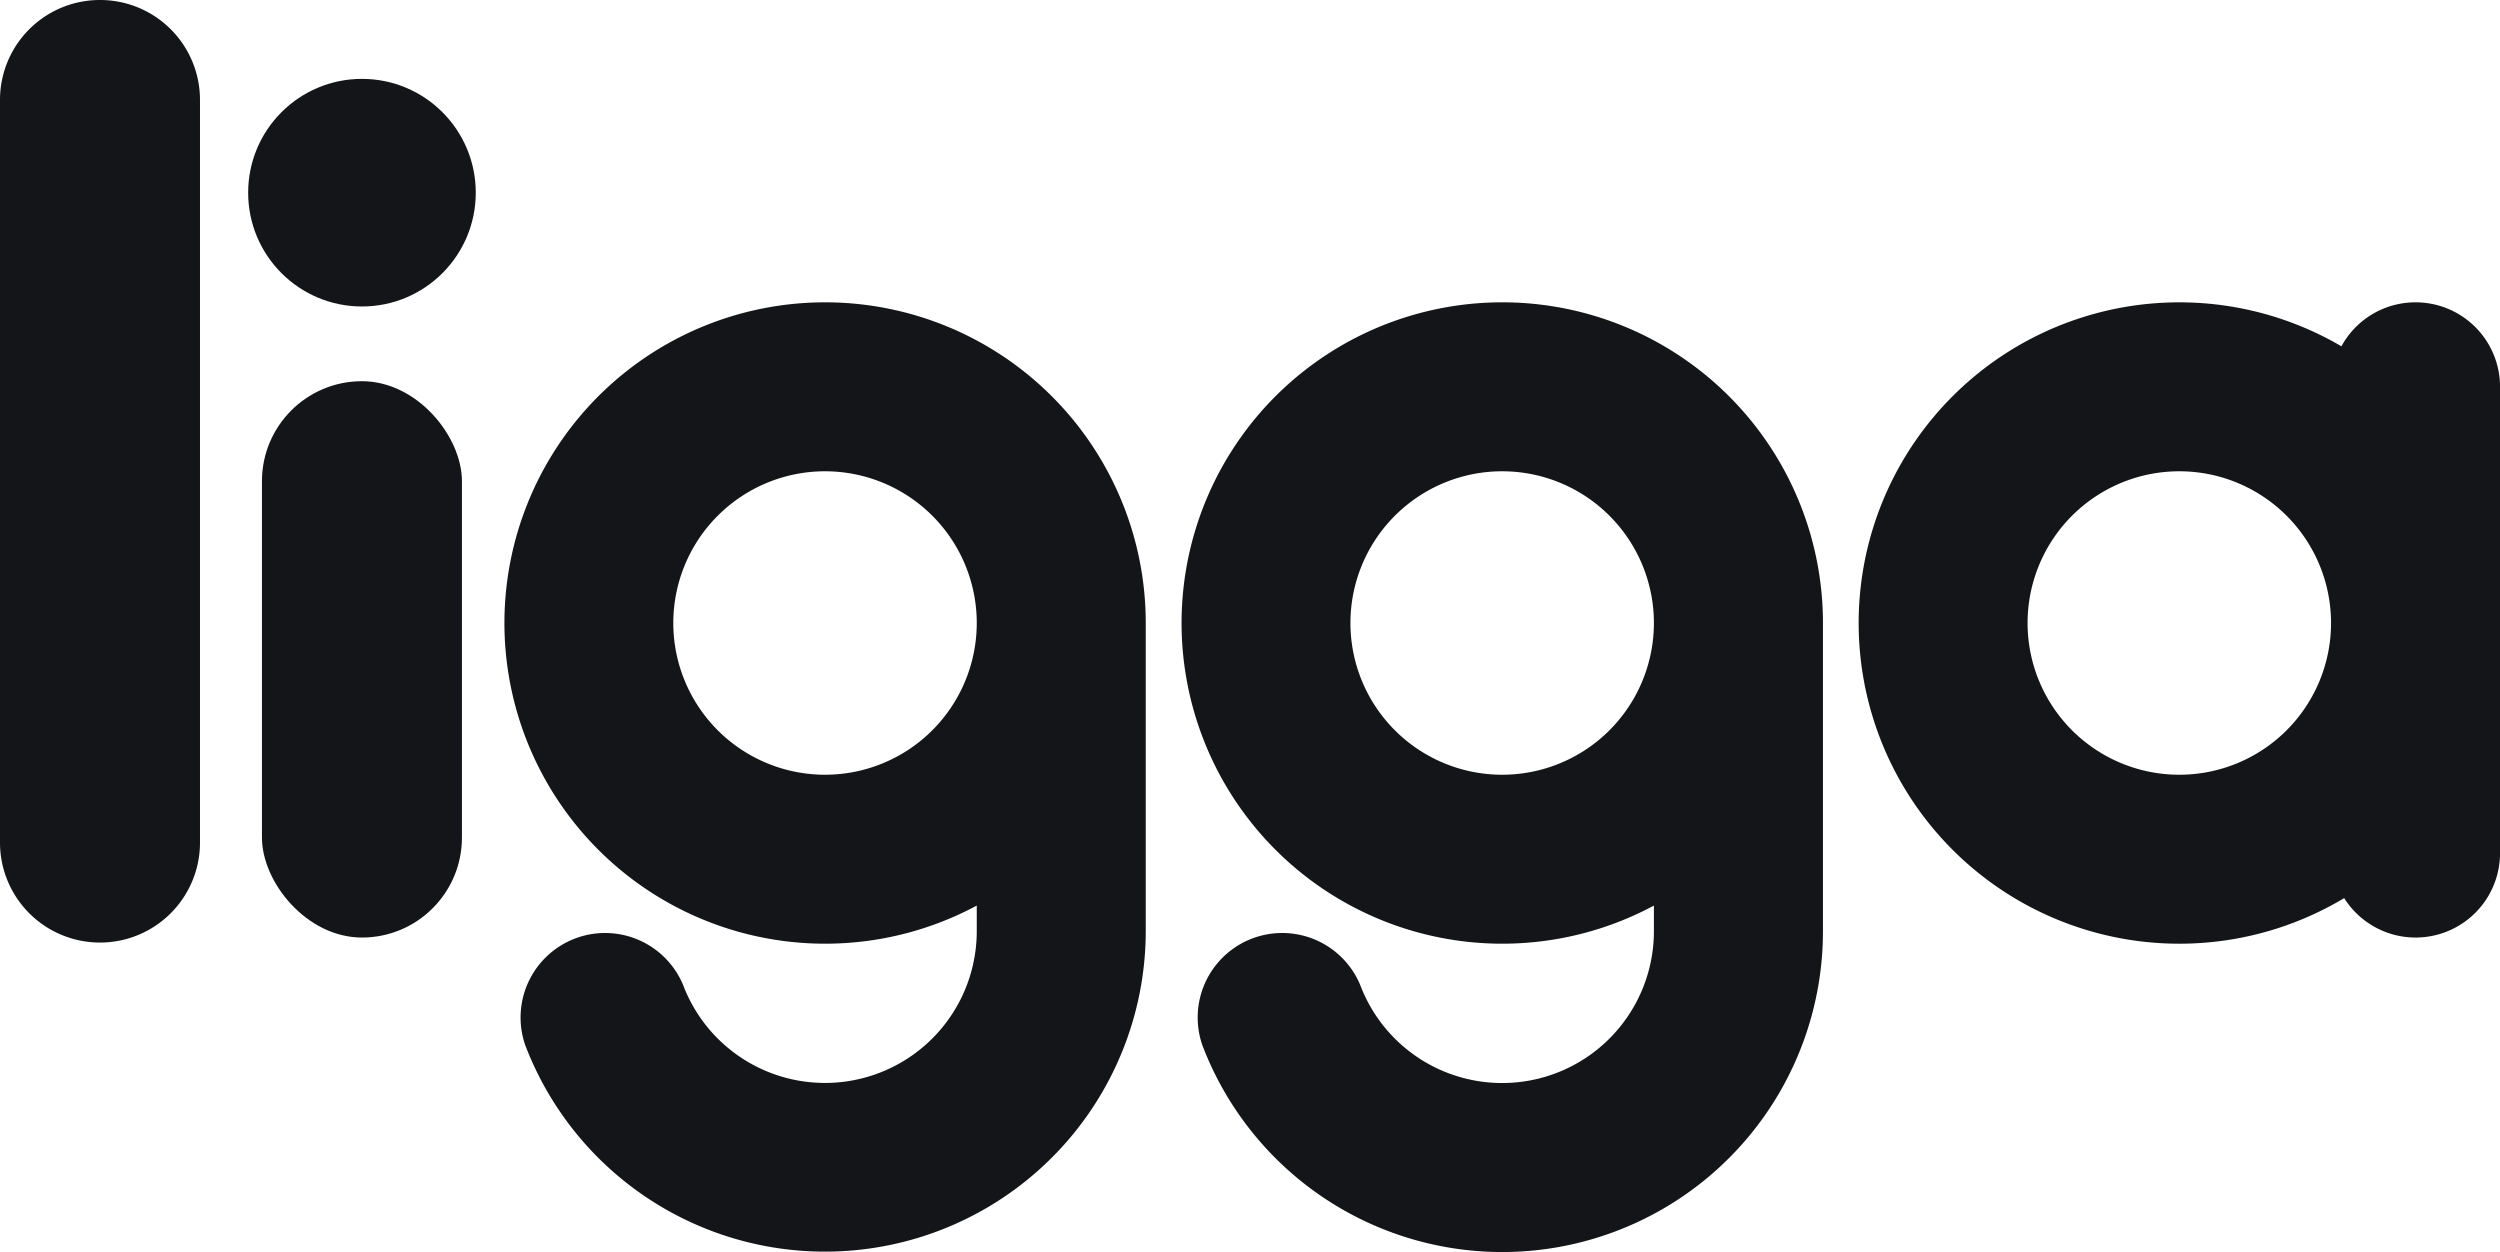 <svg xmlns="http://www.w3.org/2000/svg" viewBox="0 0 775.91 388.59"><defs><style>.cls-1{fill:#141518;}</style></defs><g id="Camada_2" data-name="Camada 2"><g id="LOGO_NOVA"><path class="cls-1" d="M31,0A31,31,0,0,0,0,31V261.5a31,31,0,0,0,62.07,0V31A31,31,0,0,0,31,0Z"/><rect class="cls-1" x="81.3" y="118.31" width="62.07" height="172.67" rx="31.04"/><circle class="cls-1" cx="112.34" cy="59.8" r="35.32"/><path class="cls-1" d="M256.06,93.83a99.53,99.53,0,1,0,47.09,187.23v8A47.1,47.1,0,0,1,212,305.68a26.23,26.23,0,0,0-49,18.66A99.56,99.56,0,0,0,355.6,289.06v-95.7h0A99.54,99.54,0,0,0,256.06,93.83Zm0,146.62a47.09,47.09,0,1,1,47.09-47.09A47.1,47.1,0,0,1,256.06,240.45Z"/><path class="cls-1" d="M466.22,93.83a99.53,99.53,0,1,0,47.09,187.23v8a47.1,47.1,0,0,1-91.16,16.62,26.23,26.23,0,0,0-49,18.66,99.55,99.55,0,0,0,192.63-35.28v-95.7h0A99.53,99.53,0,0,0,466.22,93.83Zm0,146.62a47.09,47.09,0,1,1,47.09-47.09A47.09,47.09,0,0,1,466.22,240.45Z"/><path class="cls-1" d="M749.69,93.83a26.19,26.19,0,0,0-23,13.65,99.53,99.53,0,1,0,.86,171.26,26.2,26.2,0,0,0,48.37-14V120.05A26.21,26.21,0,0,0,749.69,93.83ZM676.38,240.45a47.09,47.09,0,1,1,47.09-47.09A47.09,47.09,0,0,1,676.38,240.45Z"/></g></g></svg>